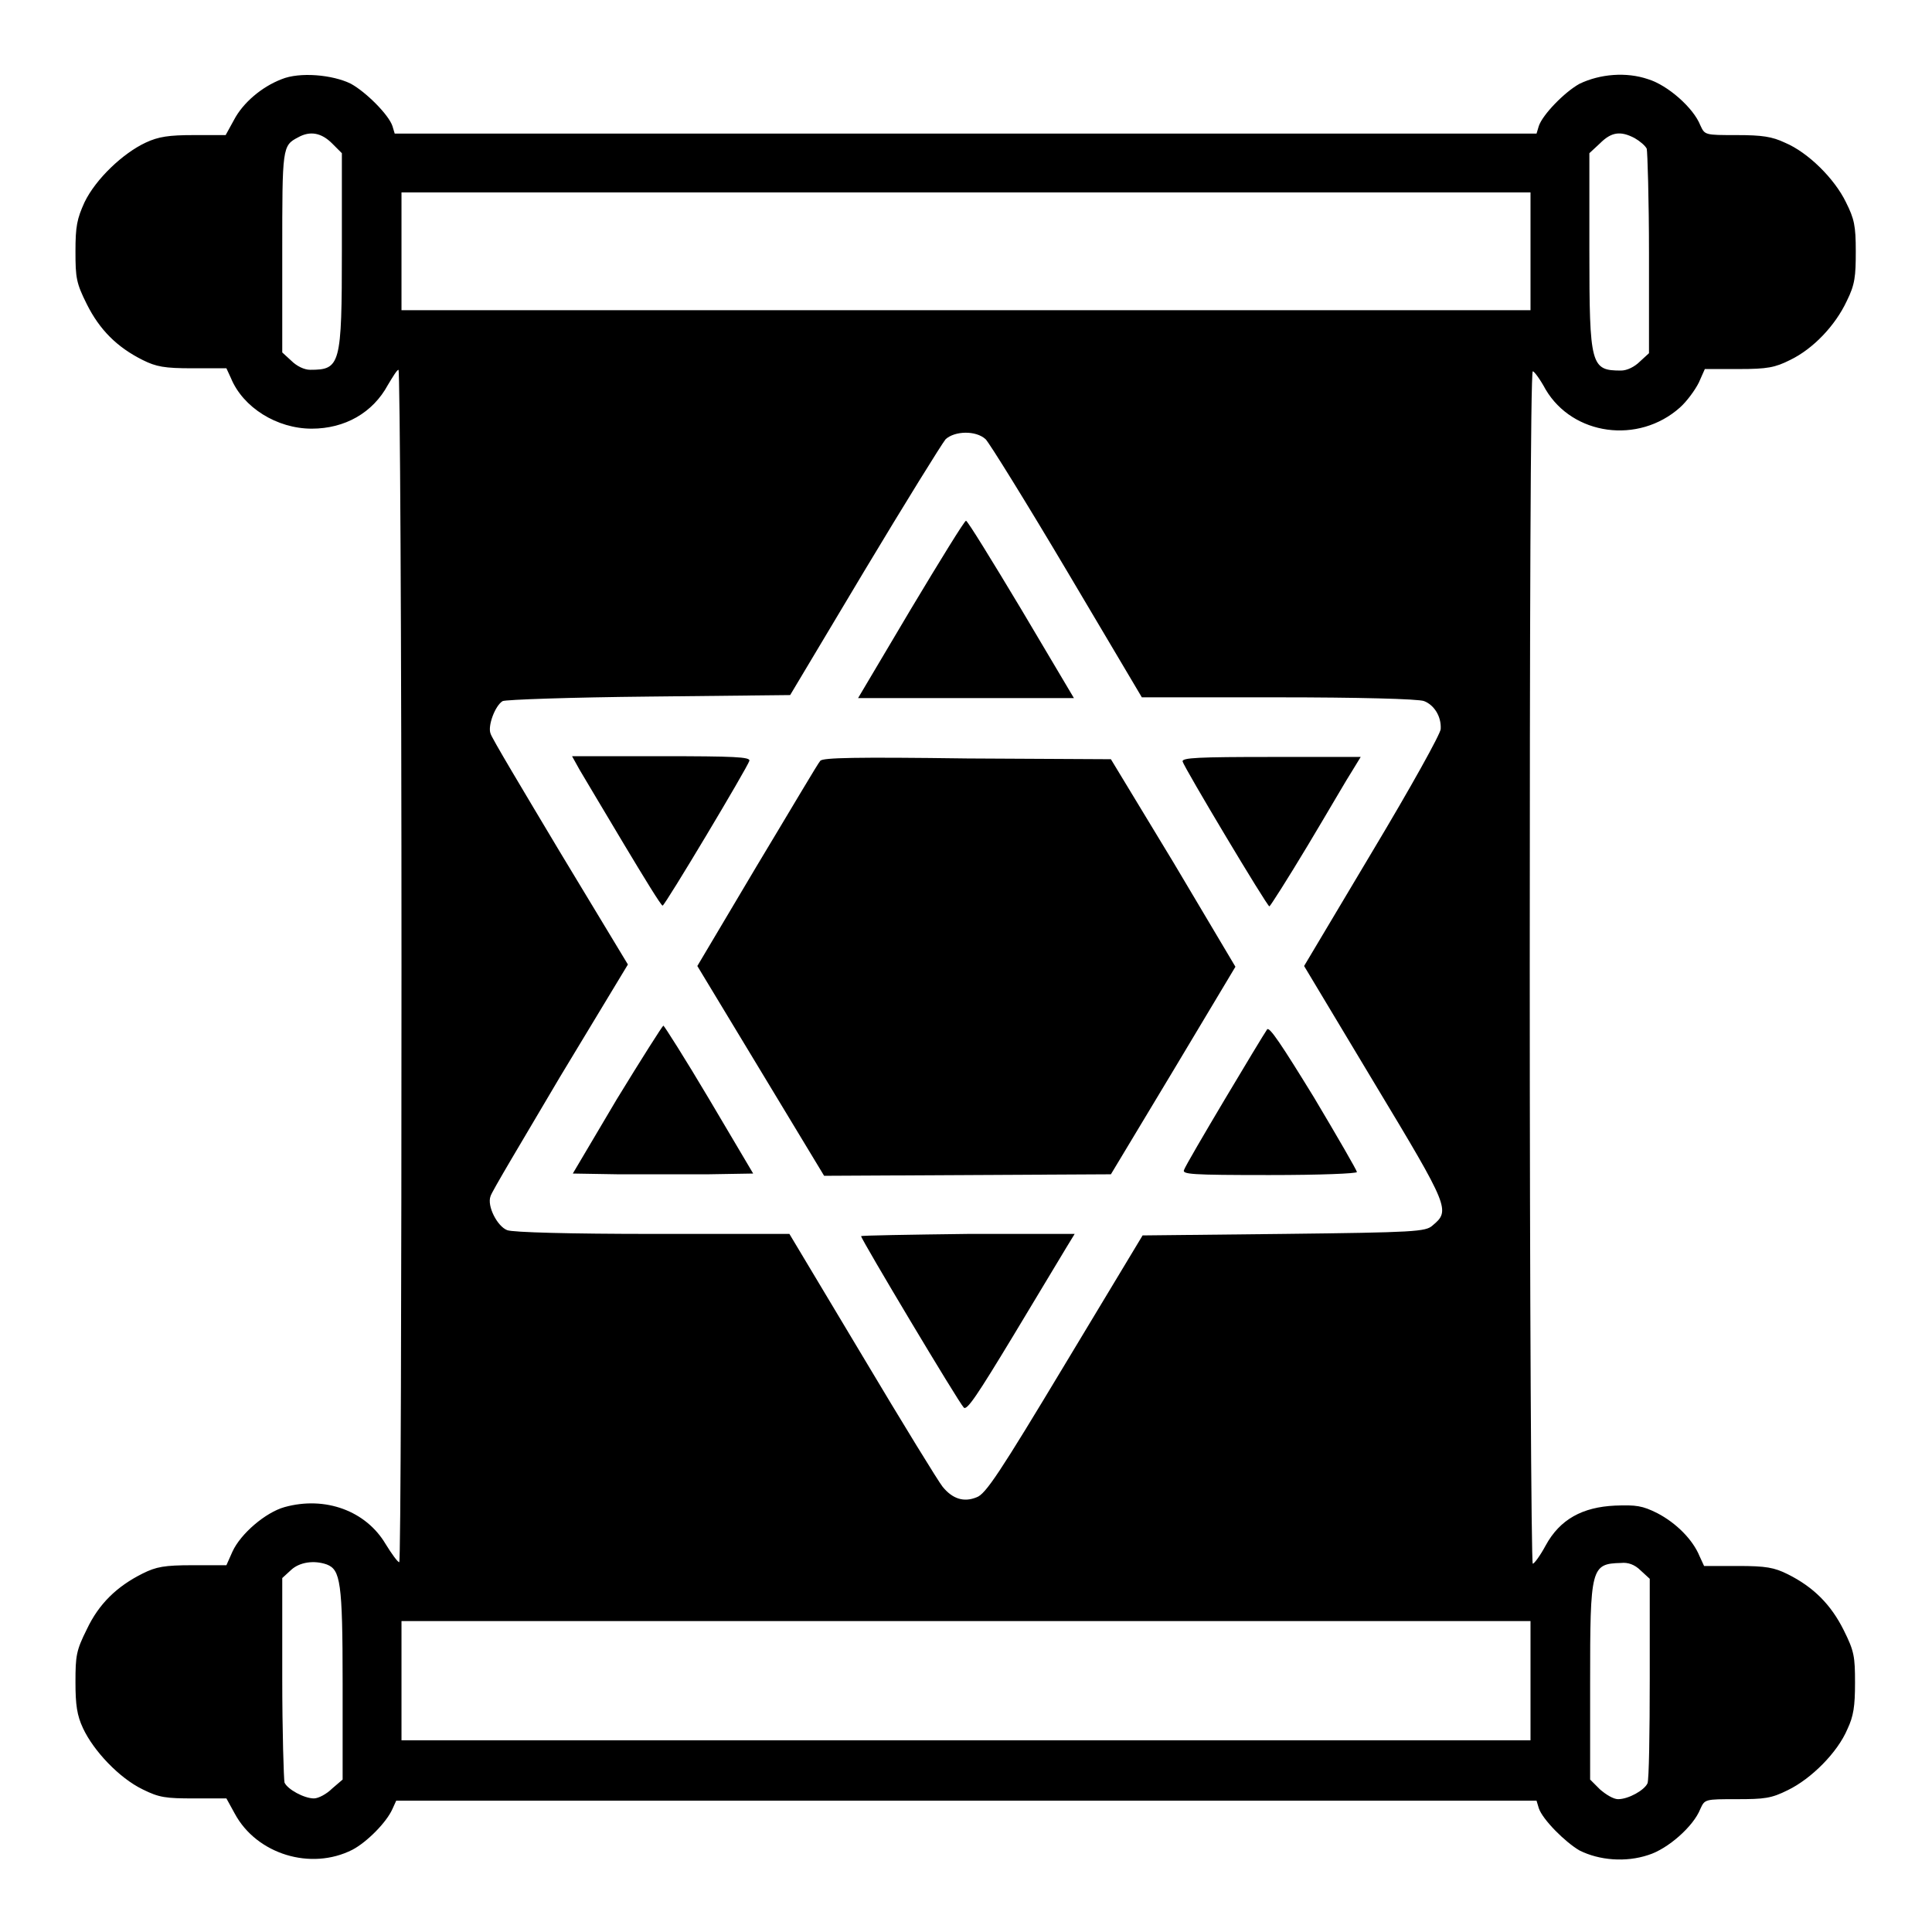<?xml version="1.0" encoding="utf-8"?>
<!-- Svg Vector Icons : http://www.onlinewebfonts.com/icon -->
<!DOCTYPE svg PUBLIC "-//W3C//DTD SVG 1.1//EN" "http://www.w3.org/Graphics/SVG/1.1/DTD/svg11.dtd">
<svg version="1.1" xmlns="http://www.w3.org/2000/svg" xmlns:xlink="http://www.w3.org/1999/xlink" x="0px" y="0px" viewBox="0 0 256 256" enable-background="new 0 0 256 256" xml:space="preserve">
<g><g><g><path fill="#000000" d="M37.3,10.5c-2.6,1-5.1,3.1-6.3,5.4l-1.1,2h-4.2c-3.3,0-4.7,0.2-6.4,1c-3,1.4-6.6,4.8-8.1,7.9C10.2,29,10,30,10,33.3c0,3.5,0.1,4.2,1.5,7c1.7,3.4,4,5.7,7.4,7.4c1.8,0.9,2.9,1.1,6.6,1.1h4.5l0.6,1.3c1.6,3.9,6.1,6.7,10.7,6.7c4.4,0,8.1-2.1,10.1-5.8C52,50,52.6,49,52.8,49c0.2,0,0.4,35.5,0.4,79c0,43.4-0.1,79-0.3,79c-0.2,0-1-1.1-1.8-2.4c-2.6-4.4-8-6.4-13.4-4.9c-2.5,0.7-5.8,3.5-6.9,5.9l-0.8,1.8h-4.5c-3.7,0-4.8,0.2-6.6,1.1c-3.4,1.7-5.8,4-7.4,7.4c-1.4,2.8-1.5,3.5-1.5,7c0,3,0.2,4.4,1,6.1c1.4,3,4.8,6.6,7.9,8.1c2.2,1.1,3.1,1.2,6.8,1.2H30l1.1,2c2.9,5.4,10.1,7.6,15.6,4.8c1.9-1,4.5-3.6,5.3-5.4l0.5-1.1H128h75.6l0.3,1c0.5,1.5,3.5,4.5,5.4,5.6c2.6,1.3,6.1,1.6,9.1,0.6c2.6-0.8,6-3.8,6.9-6.1c0.6-1.3,0.6-1.3,4.8-1.3c3.7,0,4.6-0.1,6.8-1.2c3.1-1.5,6.6-5,7.9-8.1c0.8-1.7,1-3,1-6.1c0-3.5-0.1-4.2-1.5-7c-1.7-3.4-4-5.7-7.4-7.4c-1.8-0.9-2.9-1.1-6.6-1.1h-4.5l-0.6-1.3c-0.9-2.2-3.1-4.4-5.6-5.7c-2-1-2.8-1.1-5.6-1c-4.3,0.2-7.3,1.8-9.2,5.3c-0.7,1.3-1.5,2.4-1.7,2.4c-0.2,0-0.4-35.6-0.4-79c0-43.5,0.1-79,0.4-79c0.2,0,1,1.1,1.7,2.4c3.6,6.1,12.3,7.3,17.8,2.4c0.9-0.8,2-2.3,2.5-3.3l0.8-1.8h4.5c3.8,0,4.8-0.2,6.8-1.2c3.1-1.5,6-4.6,7.5-7.8c1.1-2.2,1.2-3.3,1.2-6.6c0-3.4-0.2-4.3-1.3-6.5c-1.5-3.1-5-6.6-8.1-7.9c-1.7-0.8-3-1-6.4-1c-4.2,0-4.2,0-4.8-1.3c-0.9-2.3-4.3-5.3-6.9-6.1c-2.9-1-6.4-0.7-9.1,0.6c-2,1.1-4.9,4.1-5.4,5.6l-0.3,1H128H52.3l-0.3-1c-0.5-1.5-3.5-4.5-5.5-5.6C44.1,9.9,39.7,9.5,37.3,10.5z M44,19l1.3,1.3v12.8c0,15.3-0.2,15.9-4.2,15.9c-0.8,0-1.8-0.5-2.5-1.2l-1.2-1.1V33.4c0-13.9,0-14.1,2.1-15.2C41.1,17.3,42.6,17.6,44,19z M216.6,18.3c0.7,0.4,1.4,1,1.6,1.4c0.1,0.4,0.3,6.7,0.3,13.9v13.2l-1.2,1.1c-0.7,0.7-1.7,1.2-2.5,1.2c-4,0-4.2-0.6-4.2-15.9V20.3L212,19C213.5,17.5,214.7,17.3,216.6,18.3z M202.8,33.3v7.8H128H53.2v-7.8v-7.8H128h74.8V33.3z M130.6,58.2c0.5,0.5,5.4,8.4,10.8,17.5l9.9,16.7l18.1,0c10.3,0,18.6,0.2,19.3,0.5c1.3,0.5,2.3,2,2.2,3.7c0,0.6-4,7.8-9.1,16.3l-9,15.1l9.3,15.5c10,16.6,10.1,16.9,7.7,18.9c-0.9,0.8-2.3,0.9-19.7,1.1l-18.7,0.2l-10.3,17.1c-8.6,14.3-10.5,17.2-11.7,17.6c-1.7,0.7-3.2,0.2-4.5-1.4c-0.5-0.6-5.3-8.4-10.6-17.3l-9.7-16.2l-18.1,0c-10.8,0-18.6-0.2-19.3-0.5c-1.3-0.5-2.7-3.2-2.2-4.5c0.1-0.5,4.3-7.5,9.2-15.8l9-14.9l-9-14.9c-4.9-8.2-9.1-15.2-9.2-15.7c-0.4-1,0.6-3.7,1.6-4.3c0.4-0.2,9.1-0.5,19.4-0.6l18.7-0.2l9.8-16.4c5.4-9,10.3-16.9,10.8-17.5C126.5,57.1,129.3,57,130.6,58.2z M43.3,207.3c1.8,0.7,2.1,2.3,2.1,15.7v12.8L44,237c-0.7,0.7-1.8,1.3-2.4,1.3c-1.3,0-3.5-1.2-3.9-2.1c-0.1-0.4-0.3-6.7-0.3-13.9v-13.2l1.2-1.1C39.7,207,41.6,206.7,43.3,207.3z M217.4,208.1l1.2,1.1v13.2c0,7.2-0.1,13.5-0.3,13.9c-0.4,0.9-2.5,2.1-3.9,2.1c-0.6,0-1.6-0.6-2.4-1.3l-1.3-1.3v-12.8c0-15.3,0.1-15.8,4.1-15.9C215.7,207,216.6,207.3,217.4,208.1z M202.8,222.7v7.9H128H53.2v-7.9v-7.9H128h74.8V222.7z"/><path fill="#000000" d="M120.7,80.7l-7,11.8H128h14.3l-7-11.8c-3.9-6.5-7.1-11.7-7.3-11.7S124.6,74.2,120.7,80.7z"/><path fill="#000000" d="M76.8,102c0.6,1,3.2,5.4,5.9,9.9c2.7,4.5,4.9,8.1,5.1,8.1c0.3,0,11.3-18.4,11.5-19.2c0.1-0.5-2-0.6-11.7-0.6H75.8L76.8,102z"/><path fill="#000000" d="M108.7,100.8c-0.3,0.3-4,6.6-8.4,13.9L92.4,128l8.4,13.9l8.4,13.9l19-0.1l19-0.1l8.3-13.8l8.2-13.7l-8.2-13.8l-8.3-13.7l-19-0.1C113.3,100.3,109.1,100.4,108.7,100.8z"/><path fill="#000000" d="M156.7,100.9c0.2,0.8,11.2,19.2,11.5,19.2c0.1,0,2.4-3.6,5.1-8.1c2.7-4.5,5.3-9,5.9-9.9l1.1-1.8h-11.8C158.8,100.3,156.6,100.4,156.7,100.9z"/><path fill="#000000" d="M81.7,145.7l-5.8,9.8l6,0.1c3.3,0,8.6,0,11.9,0l6-0.1l-5.8-9.8c-3.2-5.4-6-9.8-6.1-9.8S85,140.3,81.7,145.7z"/><path fill="#000000" d="M167.9,136.4c-0.7,1-10.7,17.7-11,18.6c-0.3,0.6,0.8,0.7,11.3,0.7c6.8,0,11.6-0.2,11.6-0.4c0-0.2-2.6-4.7-5.7-9.9C169.8,138.4,168.2,136,167.9,136.4z"/><path fill="#000000" d="M114.1,163.8c0,0.4,12.9,22,13.6,22.7c0.4,0.5,1.9-1.8,6.5-9.4c3.3-5.5,6.5-10.8,7.1-11.8l1.1-1.8h-14.1C120.5,163.6,114.1,163.7,114.1,163.8z"/></g></g></g>
</svg>